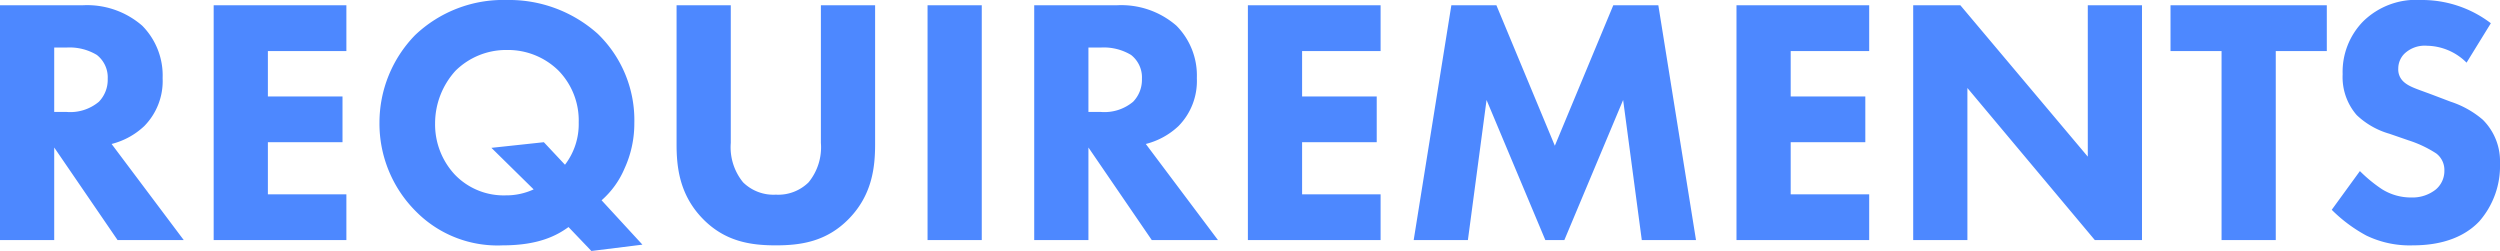 <svg xmlns="http://www.w3.org/2000/svg" width="284.08" height="28.52" viewBox="0 0 284.08 28.52">
  <path id="パス_5891" data-name="パス 5891" d="M-141.34-26.68V0h6.16V-10.52L-127.98,0h7.52l-8.2-10.92a8.4,8.4,0,0,0,3.72-2.04,7.3,7.3,0,0,0,2.08-5.44,8.044,8.044,0,0,0-2.32-5.96,9.544,9.544,0,0,0-6.8-2.32Zm6.16,4.8h1.44a6.019,6.019,0,0,1,3.4.84,3.237,3.237,0,0,1,1.24,2.72,3.591,3.591,0,0,1-1,2.6,5.066,5.066,0,0,1-3.68,1.16h-1.4Zm33.2-4.8h-15.08V0h15.08V-5.2h-8.92v-5.92h8.48v-5.2h-8.48v-5.16h8.92ZM-74.14,1.24l5.8-.72-4.64-5.04a9.961,9.961,0,0,0,2.6-3.6,12.245,12.245,0,0,0,1.12-5.16,13.638,13.638,0,0,0-4.16-10.16,15.082,15.082,0,0,0-10.32-3.84,14.528,14.528,0,0,0-10.44,4,14.238,14.238,0,0,0-4.04,9.92A14.083,14.083,0,0,0-94.02-3.2,13.017,13.017,0,0,0-84.22.6c4.08,0,6.16-1.12,7.48-2.08Zm-5.4-12.36-5.96.64,4.8,4.72a7.429,7.429,0,0,1-3.2.68,7.69,7.69,0,0,1-5.76-2.36,8.369,8.369,0,0,1-2.24-5.8,8.894,8.894,0,0,1,2.32-6,8.177,8.177,0,0,1,5.84-2.36,8.185,8.185,0,0,1,5.88,2.36,8.121,8.121,0,0,1,2.28,5.88,7.593,7.593,0,0,1-1.56,4.8ZM-41.9-26.68h-6.16v15.64a6.294,6.294,0,0,1-1.4,4.48,4.92,4.92,0,0,1-3.72,1.4,4.92,4.92,0,0,1-3.72-1.4,6.294,6.294,0,0,1-1.4-4.48V-26.68h-6.16v15.8c0,2.56.32,5.72,2.96,8.44C-58.94.2-55.98.6-53.18.6s5.76-.4,8.32-3.04c2.64-2.72,2.96-5.88,2.96-8.44Zm5.96,0V0h6.16V-26.68Zm12.12,0V0h6.16V-10.52L-10.46,0h7.52l-8.2-10.92a8.4,8.4,0,0,0,3.72-2.04A7.3,7.3,0,0,0-5.34-18.4a8.044,8.044,0,0,0-2.32-5.96,9.544,9.544,0,0,0-6.8-2.32Zm6.16,4.8h1.44a6.019,6.019,0,0,1,3.4.84,3.237,3.237,0,0,1,1.24,2.72,3.591,3.591,0,0,1-1,2.6,5.066,5.066,0,0,1-3.68,1.16h-1.4Zm33.2-4.8H.46V0H15.54V-5.2H6.62v-5.92H15.1v-5.2H6.62v-5.16h8.92ZM25.46,0l2.12-15.92L34.26,0h2.16L43.1-15.92,45.22,0h6.16L47.1-26.68H41.98L35.34-10.72,28.7-26.68H23.58L19.3,0Zm45.6-26.68H55.98V0H71.06V-5.2H62.14v-5.92h8.48v-5.2H62.14v-5.16h8.92ZM82.22,0V-17.28L96.7,0h5.36V-26.68H95.9v17.2L81.42-26.68H76.06V0Zm40.84-21.48v-5.2H105.3v5.2h5.8V0h6.16V-21.48Zm18.64-3.16a12.9,12.9,0,0,0-7.92-2.64,8.591,8.591,0,0,0-6.6,2.44,8.2,8.2,0,0,0-2.32,6,6.56,6.56,0,0,0,1.6,4.64,8.981,8.981,0,0,0,3.72,2.12l2.2.76a13.03,13.03,0,0,1,3.12,1.48,2.353,2.353,0,0,1,.92,1.92,2.761,2.761,0,0,1-.96,2.16,4.26,4.26,0,0,1-2.8.92,6.2,6.2,0,0,1-3.36-.96,16.336,16.336,0,0,1-2.48-2.04l-3.2,4.4a16.969,16.969,0,0,0,3.92,2.92A11.305,11.305,0,0,0,132.82.6c1.76,0,5.2-.24,7.56-2.72a9.562,9.562,0,0,0,2.36-6.6,6.654,6.654,0,0,0-1.96-4.96,10.7,10.7,0,0,0-3.64-2.04l-2-.76c-1.8-.68-2.72-.92-3.36-1.52a1.871,1.871,0,0,1-.6-1.48,2.386,2.386,0,0,1,.68-1.68,3.336,3.336,0,0,1,2.6-.92,6.5,6.5,0,0,1,4.48,1.92Z" transform="translate(141.34 27.28)" fill="#4d88ff"/>
</svg>
